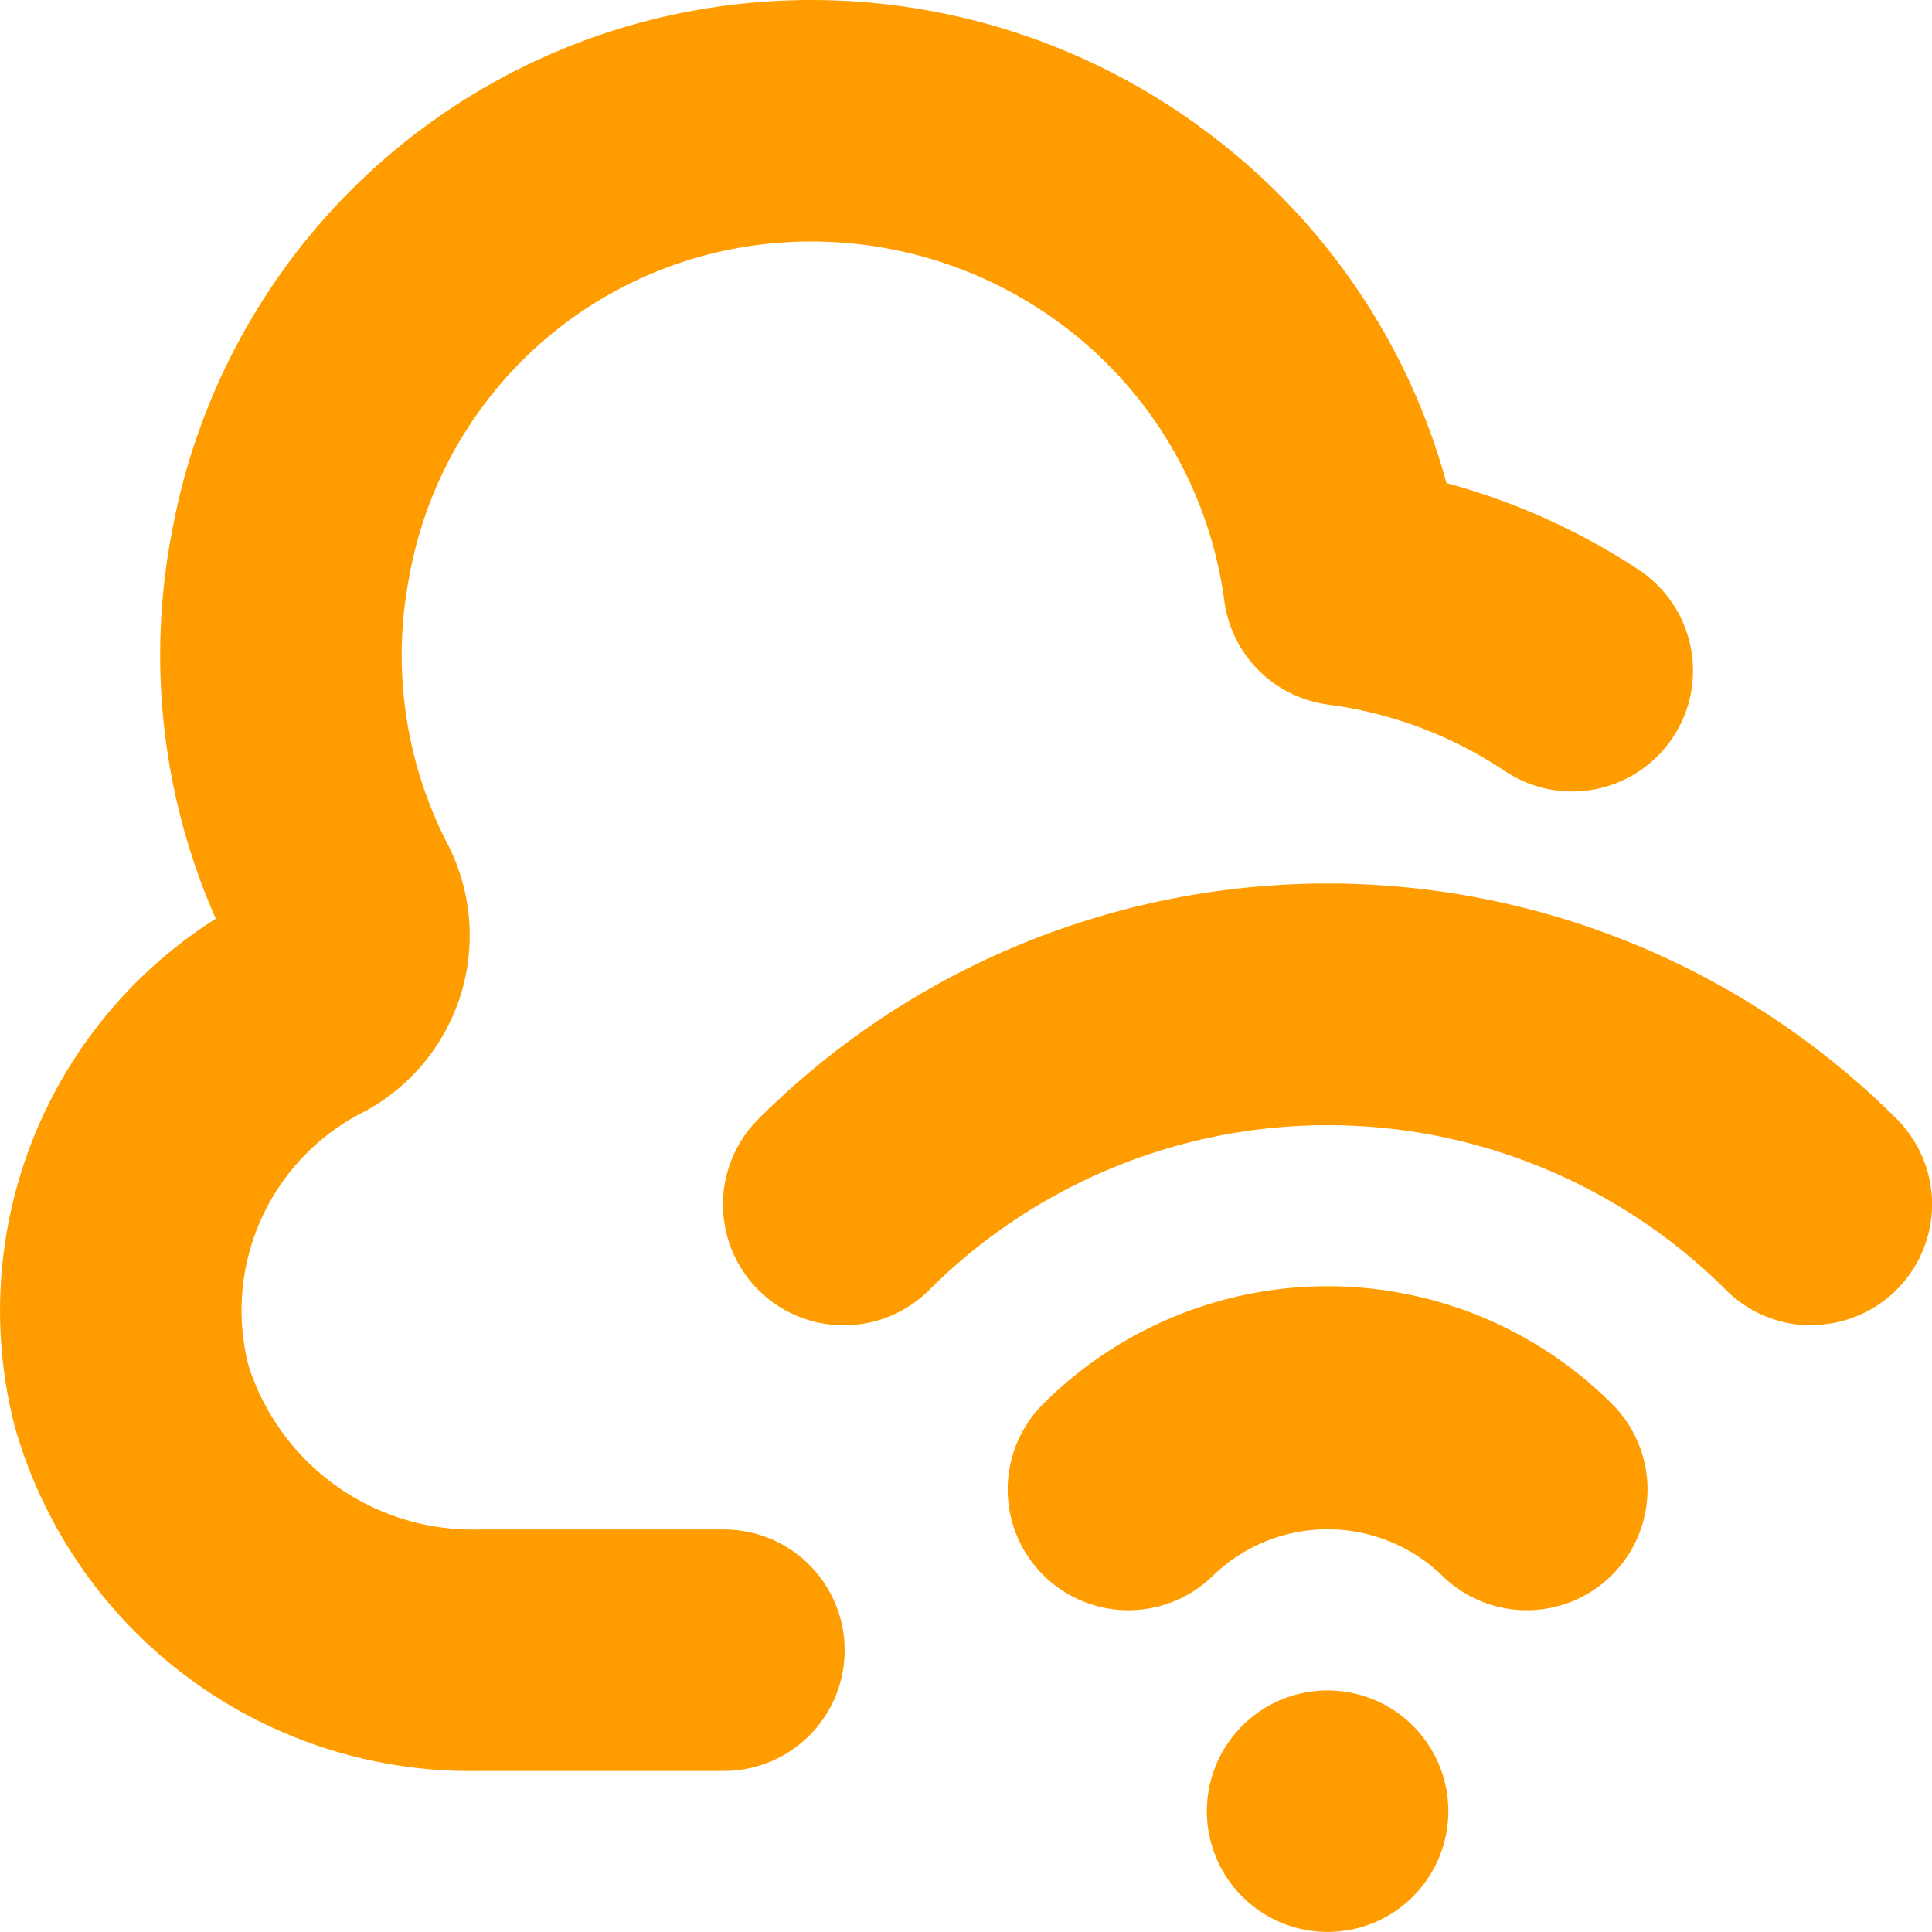 <svg xmlns="http://www.w3.org/2000/svg" width="24.003" height="24.002" viewBox="0 0 24.003 24.002">
  <path id="icon-wifi" d="M22.511,16.464a1.5,1.5,0,0,1-1.061-.439,7.007,7.007,0,0,0-9.9,0A1.5,1.5,0,1,1,9.429,13.9a10.009,10.009,0,0,1,14.142,0,1.5,1.5,0,0,1-1.06,2.56Zm-2.476,3.1a1.5,1.5,0,0,0,0-2.122,5,5,0,0,0-7.07,0,1.5,1.5,0,0,0,2.121,2.122,2.049,2.049,0,0,1,2.828,0,1.5,1.5,0,0,0,2.121,0ZM16.5,21A1.5,1.5,0,1,0,18,22.5,1.5,1.5,0,0,0,16.5,21Zm-6-.5A1.5,1.5,0,0,0,9,19H5.968a2.925,2.925,0,0,1-2.875-2.038,2.763,2.763,0,0,1,1.444-3.156A2.484,2.484,0,0,0,5.549,10.45a5.118,5.118,0,0,1-.456-3.3A5.052,5.052,0,0,1,9.308,3.057a5.206,5.206,0,0,1,3.909.988,5.12,5.12,0,0,1,2,3.42,1.5,1.5,0,0,0,1.289,1.287,5.152,5.152,0,0,1,2.2.828,1.5,1.5,0,0,0,1.664-2.5A8.248,8.248,0,0,0,17.977,6a8.1,8.1,0,0,0-2.951-4.343A8.186,8.186,0,0,0,8.882.087a8.051,8.051,0,0,0-6.736,6.5,8.1,8.1,0,0,0,.541,4.825,5.764,5.764,0,0,0-2.5,6.3A5.886,5.886,0,0,0,5.968,22H9a1.5,1.5,0,0,0,1.5-1.5Z" transform="translate(-0.006 0.002)" fill="#ff9d00"/>
</svg>
